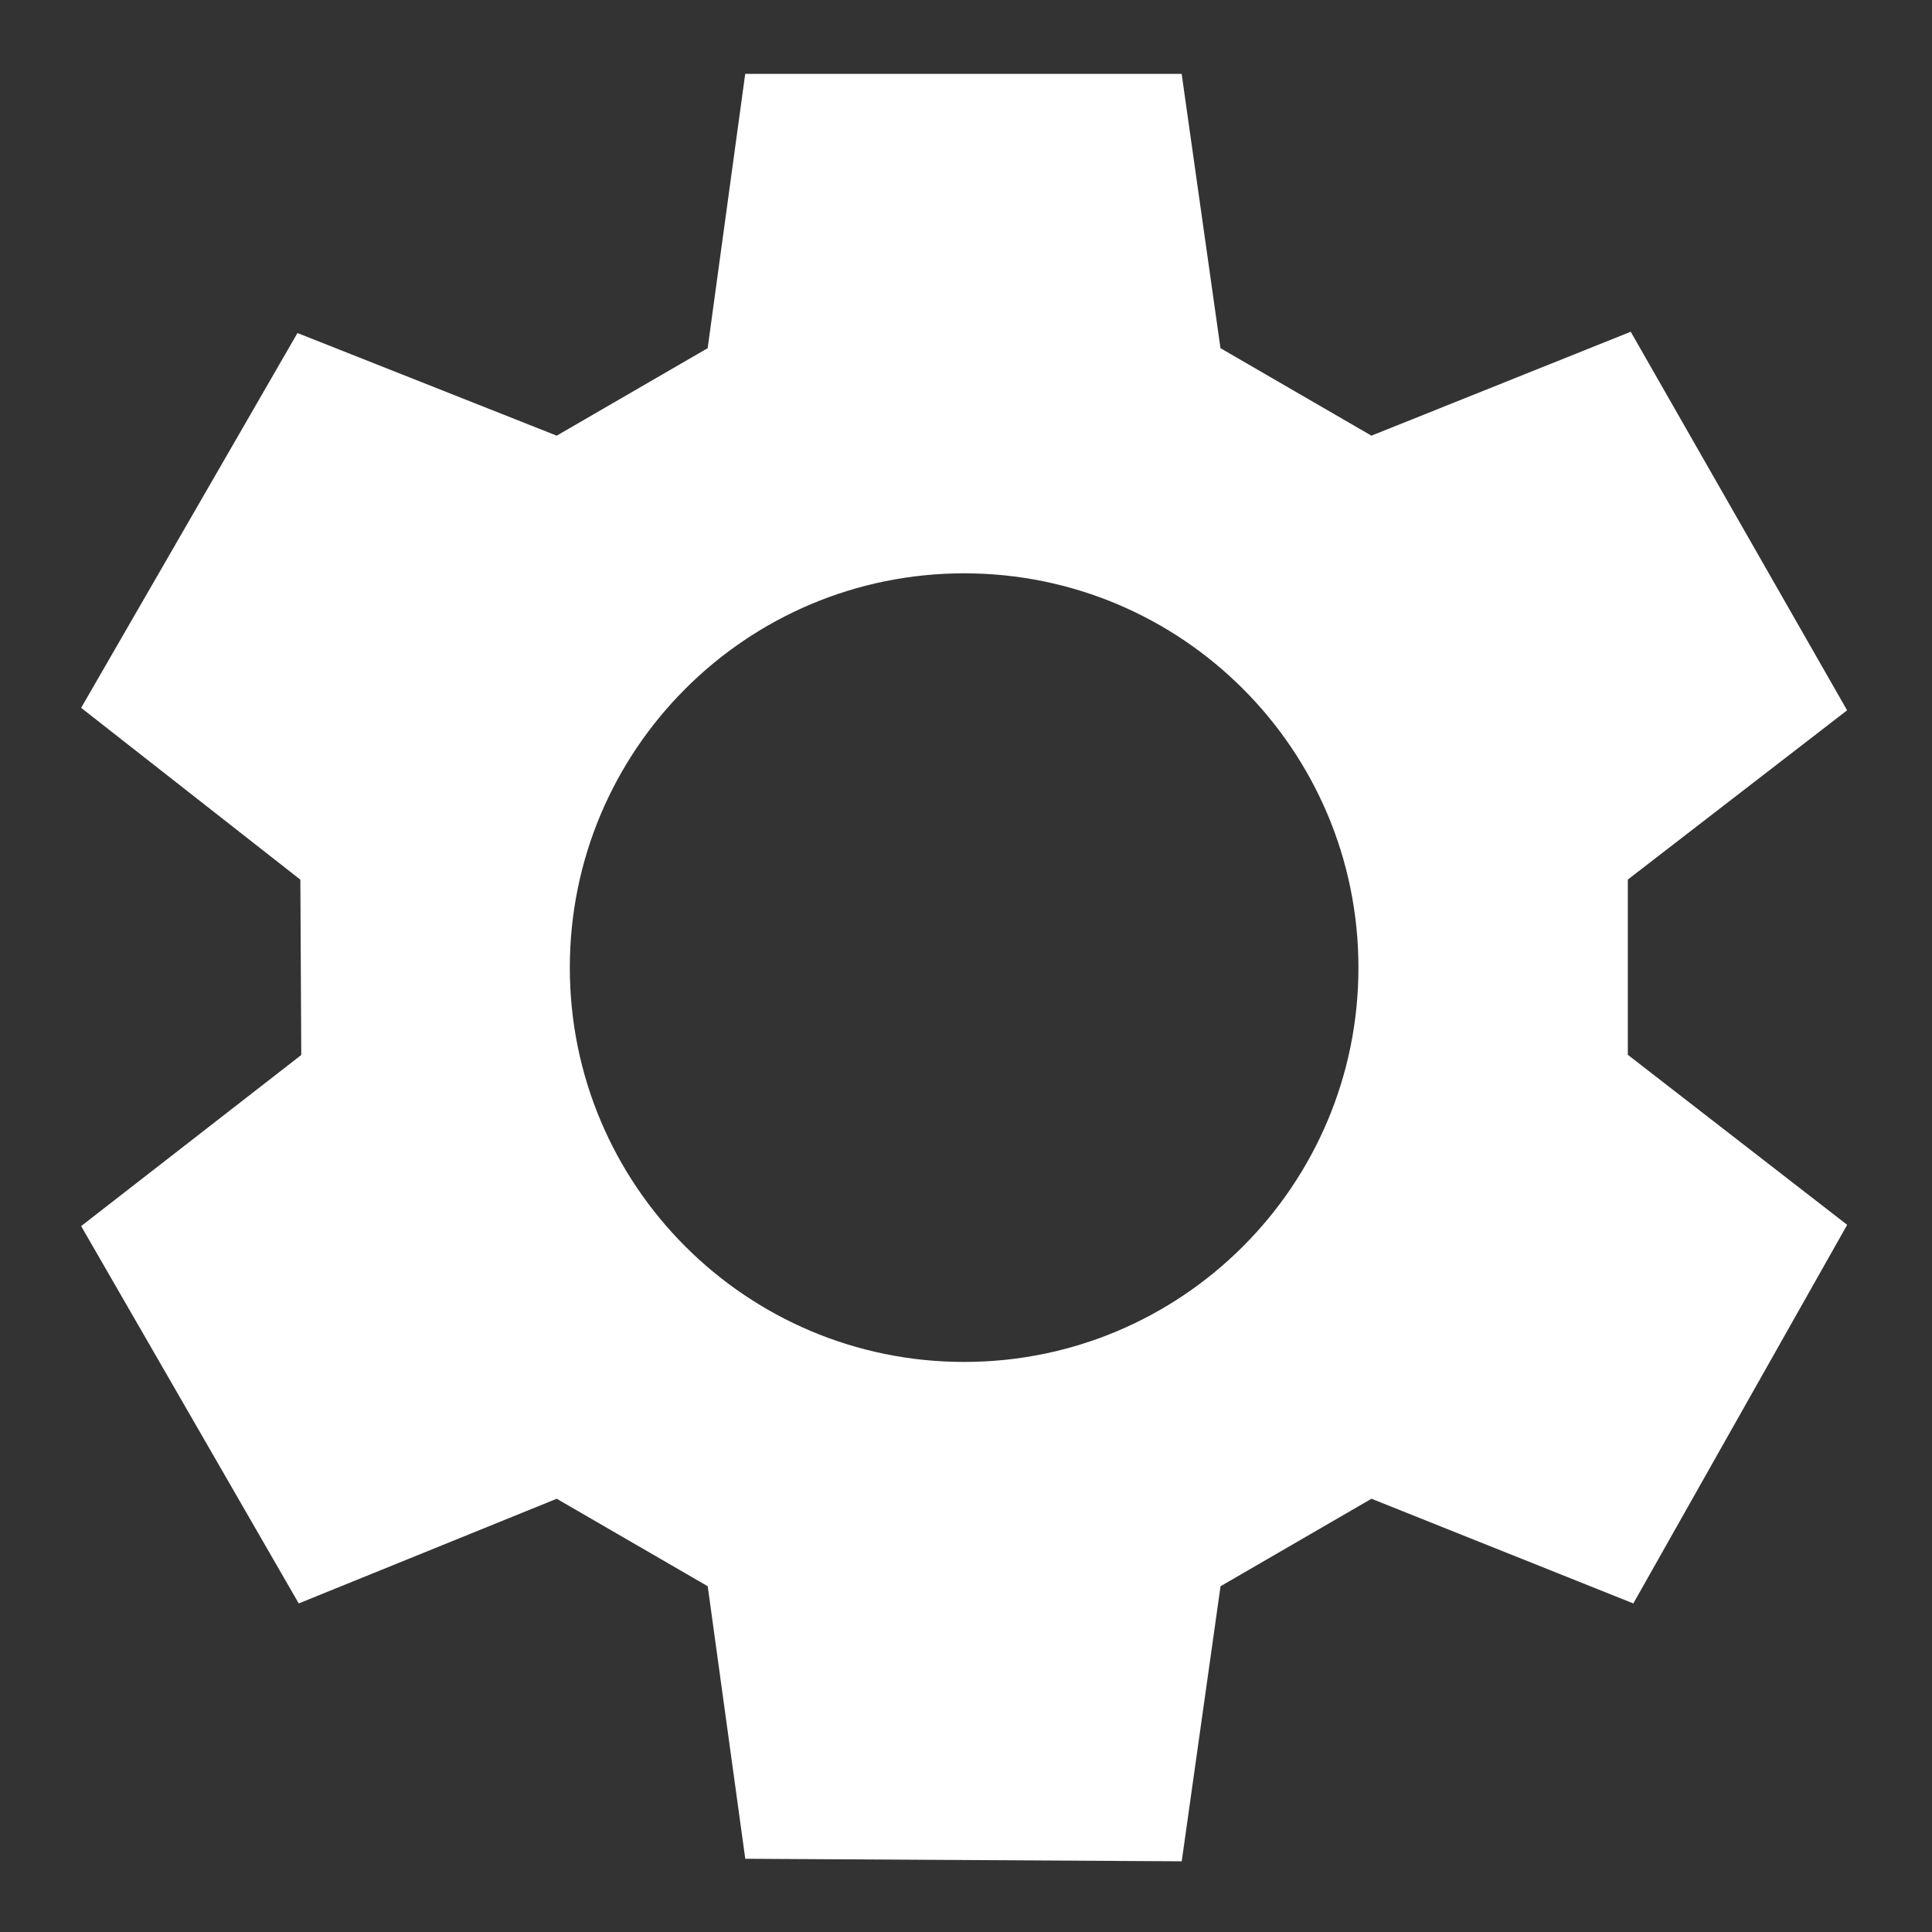<?xml version="1.0" encoding="utf-8"?>
<!-- Generator: Adobe Illustrator 16.0.3, SVG Export Plug-In . SVG Version: 6.00 Build 0)  -->
<!DOCTYPE svg PUBLIC "-//W3C//DTD SVG 1.1//EN" "http://www.w3.org/Graphics/SVG/1.1/DTD/svg11.dtd">
<svg version="1.1" xmlns="http://www.w3.org/2000/svg" xmlns:xlink="http://www.w3.org/1999/xlink" x="0px" y="0px" width="32px"
	 height="32px" viewBox="0 0 32 32" enable-background="new 0 0 32 32" xml:space="preserve">
<rect x="0" y="0" width="32" height="32" fill="#333333" stroke="none"/>
<g id="Layer_1">
</g>
<g id="Layer_2">
	<path fill="#FFFFFF" d="M26.961,14.569l3.633-2.804L27.01,5.495l-4.295,1.721l-2.5-1.449l-0.643-4.543h-7.229l-0.622,4.543
		L9.221,7.216l-4.294-1.7l-3.583,6.208l3.631,2.846l0.015,2.904l-3.646,2.834l3.604,6.25l4.273-1.734l2.501,1.449l0.622,4.514
		l7.229,0.042l0.643-4.556l2.5-1.449l4.337,1.734l3.542-6.271l-3.633-2.816V14.569z M15.969,22.558
		c-3.607,0-6.531-2.924-6.531-6.531s2.924-6.531,6.531-6.531s6.531,2.924,6.531,6.531S19.576,22.558,15.969,22.558z"/>
</g>
</svg>
